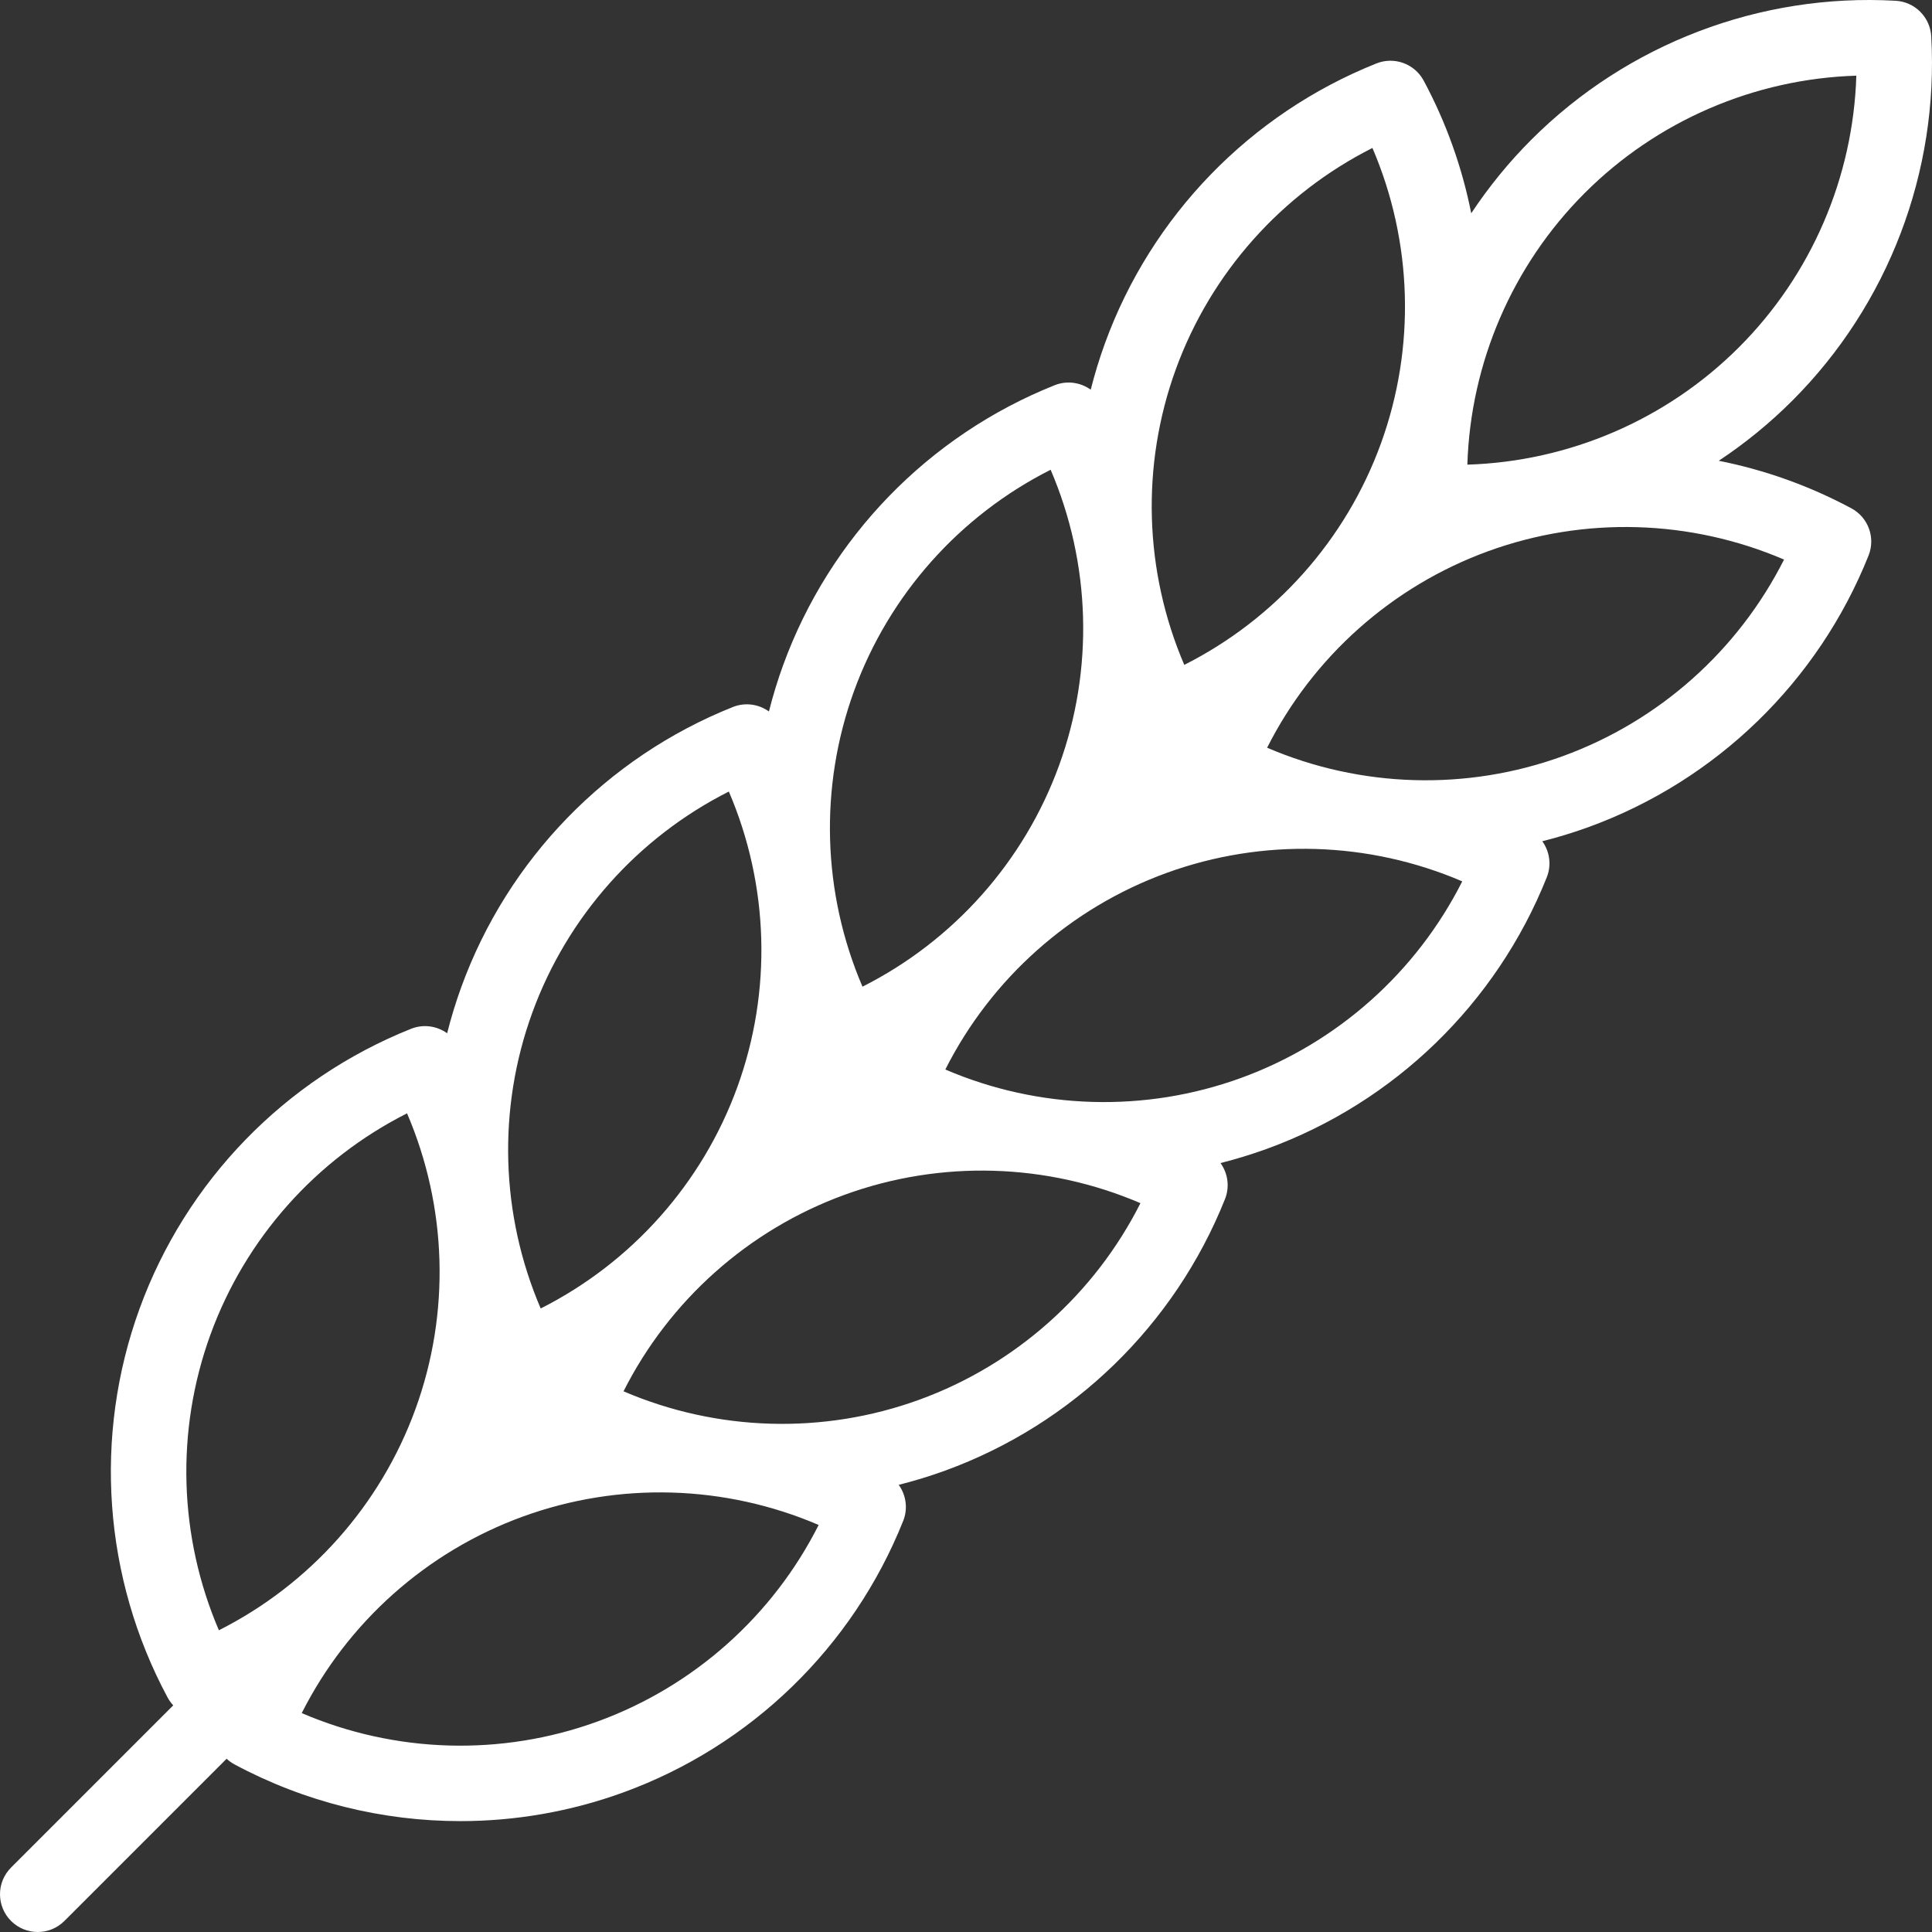<svg id="Capa_1" width="512" height="512" viewBox="0 0 512 512"  xmlns="http://www.w3.org/2000/svg"><rect x="0" y="0" width="512" height="512" fill="#333333" stroke="none"/><g fill="#ffffff"><path d="m490.633 134.71c-11.132-5.978-22.986-10.183-35.145-12.602 6.963-4.615 13.503-9.94 19.498-15.935 25.425-25.425 38.843-60.617 36.812-96.551-.287-5.079-4.341-9.133-9.42-9.42-35.938-2.037-71.126 11.388-96.551 36.812-5.997 5.997-11.317 12.543-15.933 19.509-2.419-12.162-6.625-24.021-12.604-35.156-2.406-4.482-7.793-6.443-12.519-4.557-33.425 13.347-59.649 40.38-71.947 74.168-1.473 4.048-2.725 8.152-3.769 12.292-2.698-1.946-6.287-2.489-9.563-1.182-33.425 13.347-59.649 40.38-71.947 74.168-1.474 4.048-2.726 8.152-3.769 12.293-2.698-1.946-6.288-2.489-9.563-1.182-33.425 13.347-59.649 40.38-71.947 74.168-1.473 4.048-2.725 8.152-3.769 12.292-2.698-1.946-6.288-2.489-9.563-1.182-33.426 13.347-59.649 40.38-71.947 74.168s-9.586 71.353 7.44 103.063c.412.767.919 1.45 1.487 2.063l-42.985 42.989c-3.905 3.905-3.905 10.237 0 14.143 1.953 1.952 4.513 2.929 7.072 2.929s5.119-.976 7.071-2.929l42.984-42.984c.613.568 1.299 1.073 2.066 1.484 18.596 9.984 39.199 15.045 59.879 15.045 14.584 0 29.209-2.52 43.183-7.605 33.789-12.297 60.822-38.521 74.169-71.947 1.307-3.274.764-6.865-1.183-9.563 4.141-1.044 8.245-2.295 12.293-3.768 33.788-12.298 60.821-38.521 74.168-71.947 1.307-3.274.764-6.866-1.183-9.564 4.141-1.044 8.245-2.295 12.293-3.768 33.789-12.297 60.822-38.521 74.169-71.947 1.307-3.274.764-6.865-1.183-9.563 4.141-1.044 8.245-2.295 12.293-3.768 33.788-12.298 60.821-38.521 74.168-71.947 1.887-4.725-.074-10.113-4.555-12.519zm-70.664-83.553c19.202-19.202 45.022-30.268 71.979-31.105-.837 26.956-11.903 52.777-31.105 71.979-19.203 19.204-45.021 30.269-71.979 31.105.838-26.956 11.903-52.777 31.105-71.979zm-108.35 46.663c9.288-25.518 28.013-46.459 52.089-58.61 10.633 24.784 11.517 52.862 2.229 78.38-9.288 25.518-28.013 46.458-52.089 58.61-10.633-24.784-11.517-52.862-2.229-78.38zm-85.278 85.278c9.288-25.518 28.013-46.459 52.089-58.61 10.633 24.784 11.517 52.862 2.229 78.38-9.288 25.519-28.013 46.459-52.089 58.61-10.634-24.784-11.518-52.862-2.229-78.38zm-85.279 85.279c9.288-25.518 28.013-46.459 52.089-58.61 10.633 24.785 11.517 52.862 2.229 78.38s-28.013 46.459-52.089 58.61c-10.634-24.784-11.517-52.862-2.229-78.38zm-85.279 85.278c9.288-25.518 28.012-46.459 52.089-58.61 10.633 24.785 11.517 52.863 2.229 78.381-9.288 25.519-28.013 46.459-52.09 58.611-10.632-24.786-11.516-52.864-2.228-78.382zm102.561 102.562c-25.518 9.288-53.595 8.405-78.38-2.229 12.151-24.077 33.092-42.801 58.61-52.089 25.519-9.288 53.596-8.403 78.381 2.229-12.151 24.077-33.092 42.801-58.611 52.089zm85.28-85.278c-25.519 9.288-53.597 8.404-78.381-2.229 12.151-24.077 33.092-42.802 58.61-52.089 25.518-9.289 53.596-8.404 78.38 2.229-12.151 24.076-33.092 42.8-58.609 52.089zm85.278-85.279c-25.518 9.289-53.595 8.404-78.38-2.229 12.151-24.076 33.092-42.801 58.61-52.089 25.519-9.288 53.597-8.403 78.381 2.229-12.152 24.076-33.093 42.801-58.611 52.089zm85.279-85.279c-25.519 9.288-53.597 8.404-78.381-2.229 12.151-24.077 33.092-42.802 58.61-52.089 25.518-9.288 53.595-8.404 78.38 2.229-12.151 24.077-33.092 42.801-58.609 52.089z"/></g></svg>